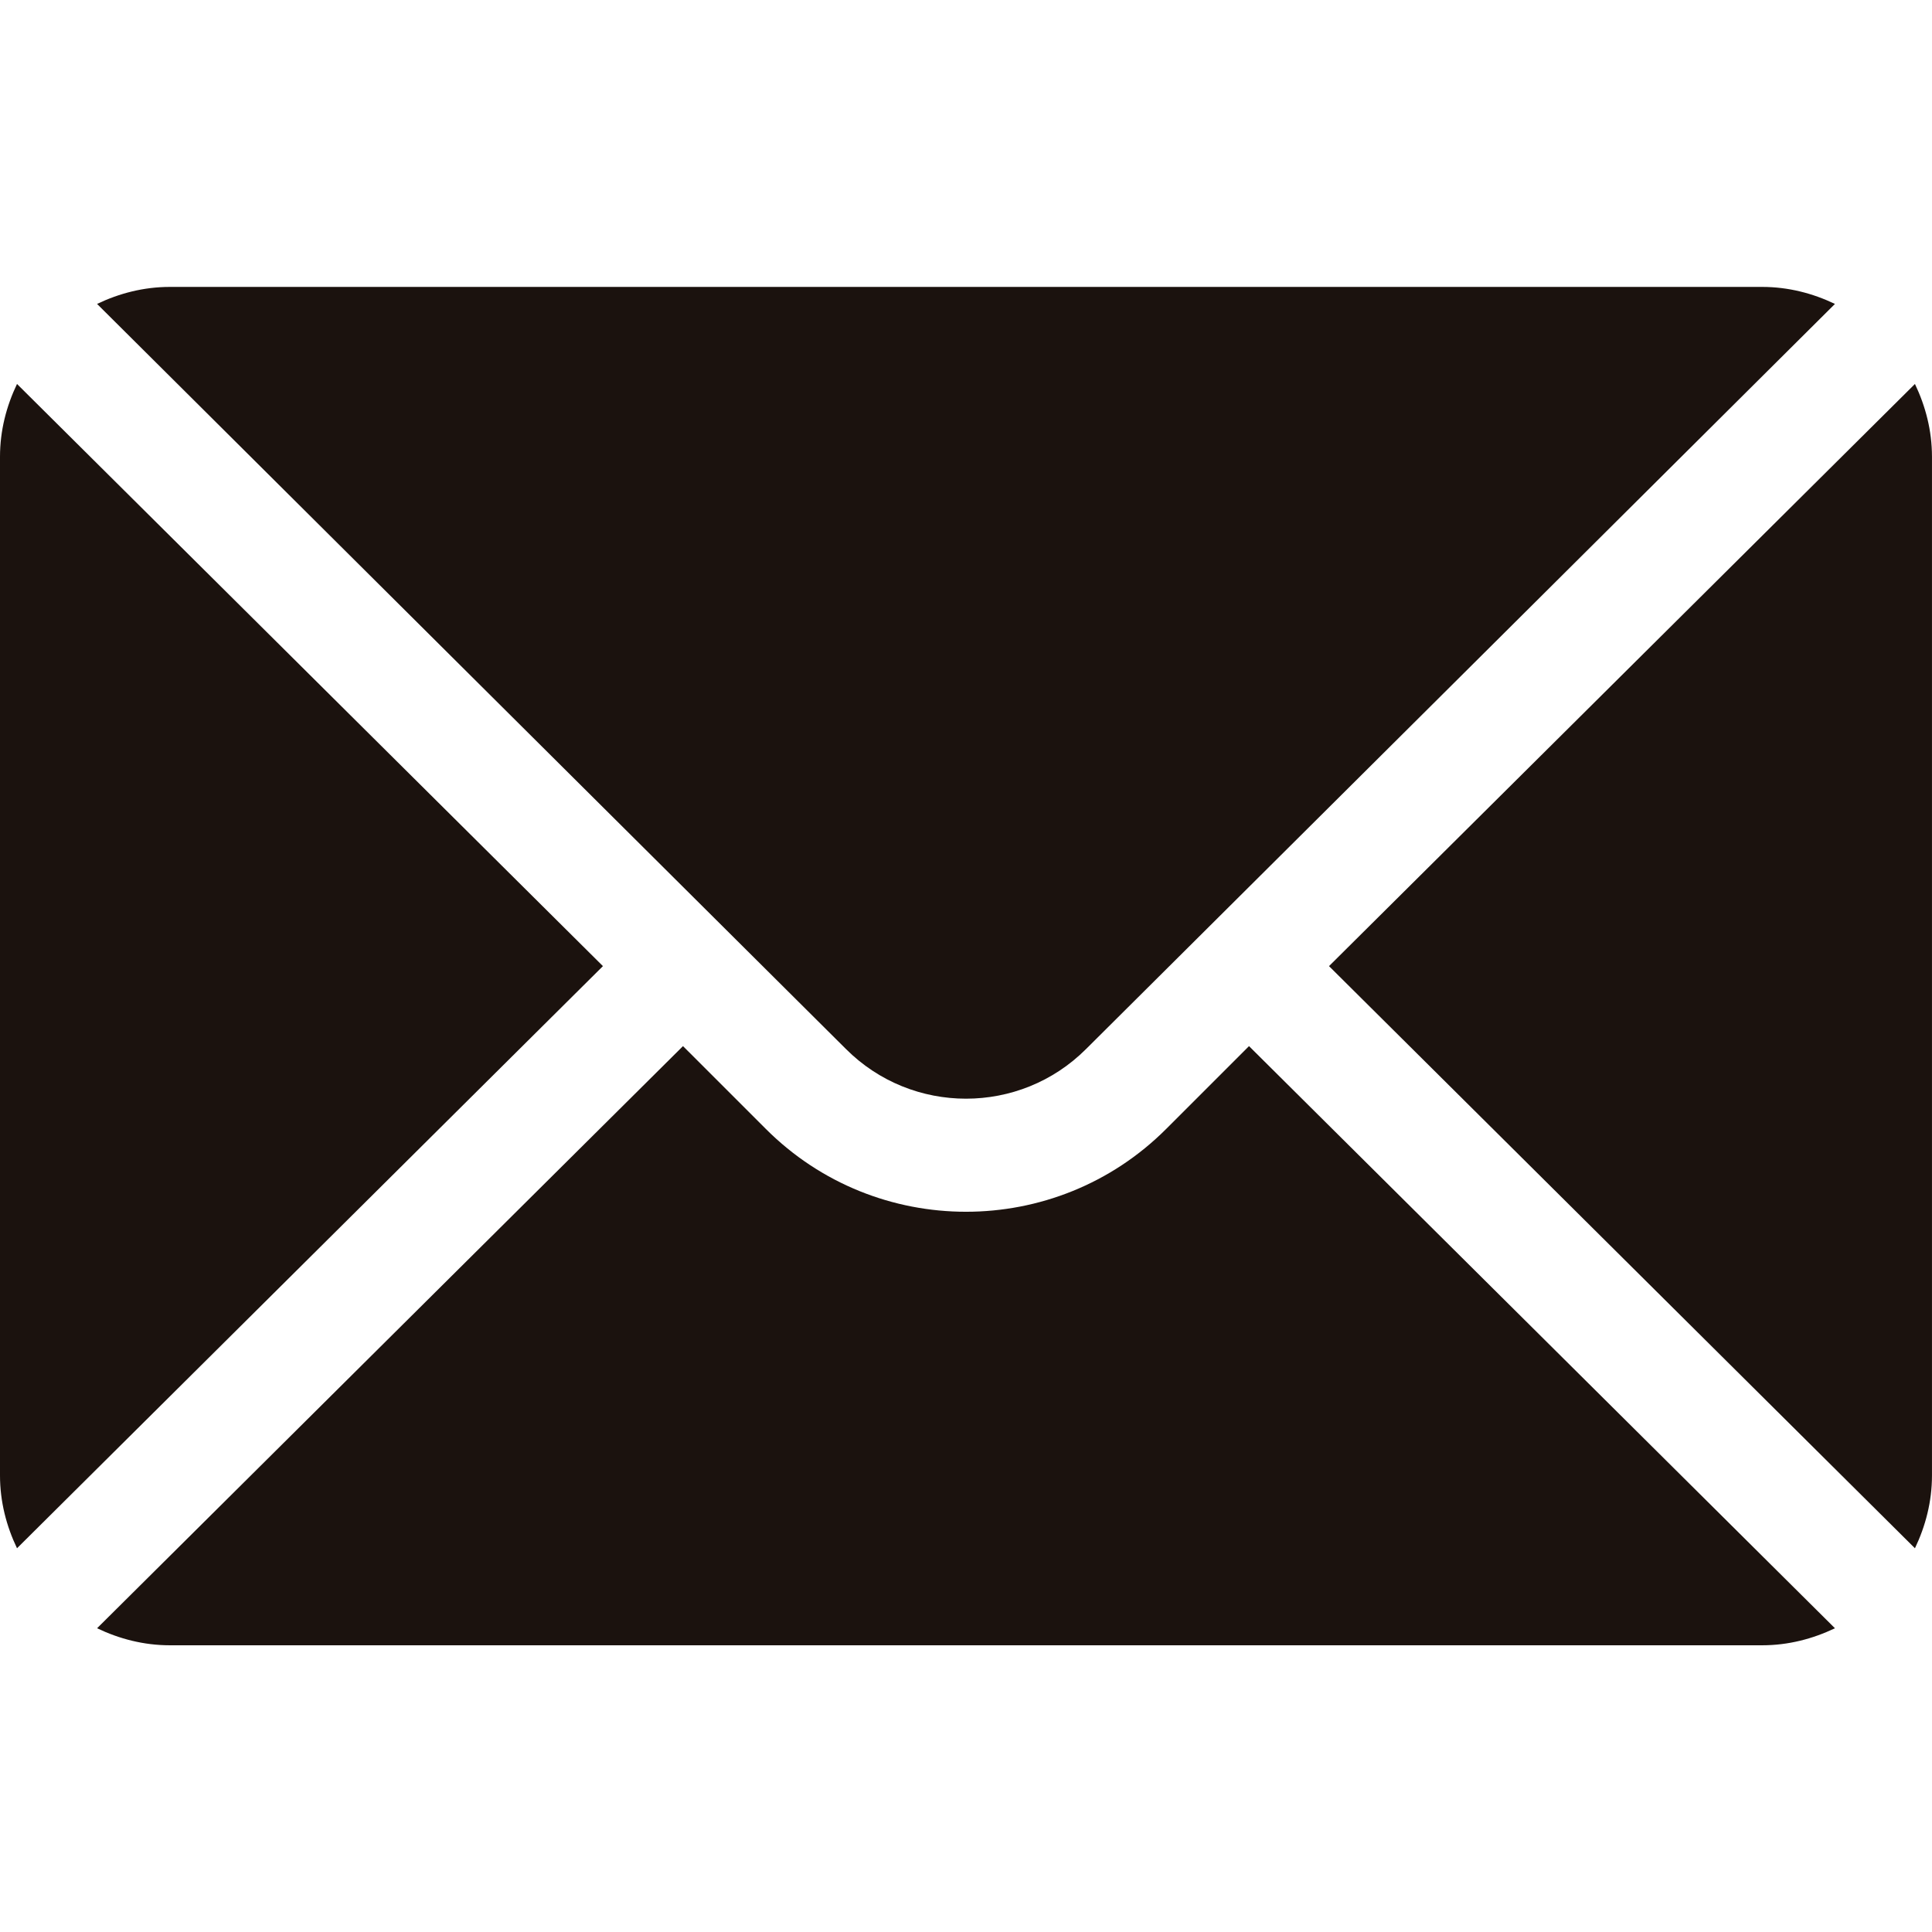 <?xml version="1.0" encoding="UTF-8"?> <svg xmlns="http://www.w3.org/2000/svg" width="77" height="77" viewBox="0 0 77 77" fill="none"> <g clip-path="url(#clip0_81:621)"> <path d="M76.32 15.303L52.968 38.505L76.32 61.706C76.742 60.824 76.999 59.849 76.999 58.807V18.202C76.999 17.16 76.742 16.185 76.32 15.303Z" fill="#1B120E"></path> <path d="M70.232 11.435H6.769C5.727 11.435 4.751 11.691 3.869 12.113L33.716 41.809C36.355 44.448 40.646 44.448 43.285 41.809L73.132 12.113C72.249 11.691 71.274 11.435 70.232 11.435Z" fill="#1B120E"></path> <path d="M0.678 15.303C0.256 16.185 0 17.16 0 18.202V58.807C0 59.849 0.256 60.824 0.678 61.706L24.03 38.505L0.678 15.303Z" fill="#1B120E"></path> <path d="M49.779 41.693L46.475 44.997C42.078 49.394 34.923 49.394 30.526 44.997L27.221 41.693L3.869 64.894C4.751 65.316 5.727 65.573 6.769 65.573H70.232C71.274 65.573 72.249 65.316 73.132 64.894L49.779 41.693Z" fill="#1B120E"></path> </g> <defs> <clipPath id="clip0_81:621"> <rect width="19.031" height="19.031" fill="white" transform="scale(4.046)"></rect> </clipPath> </defs> </svg> 